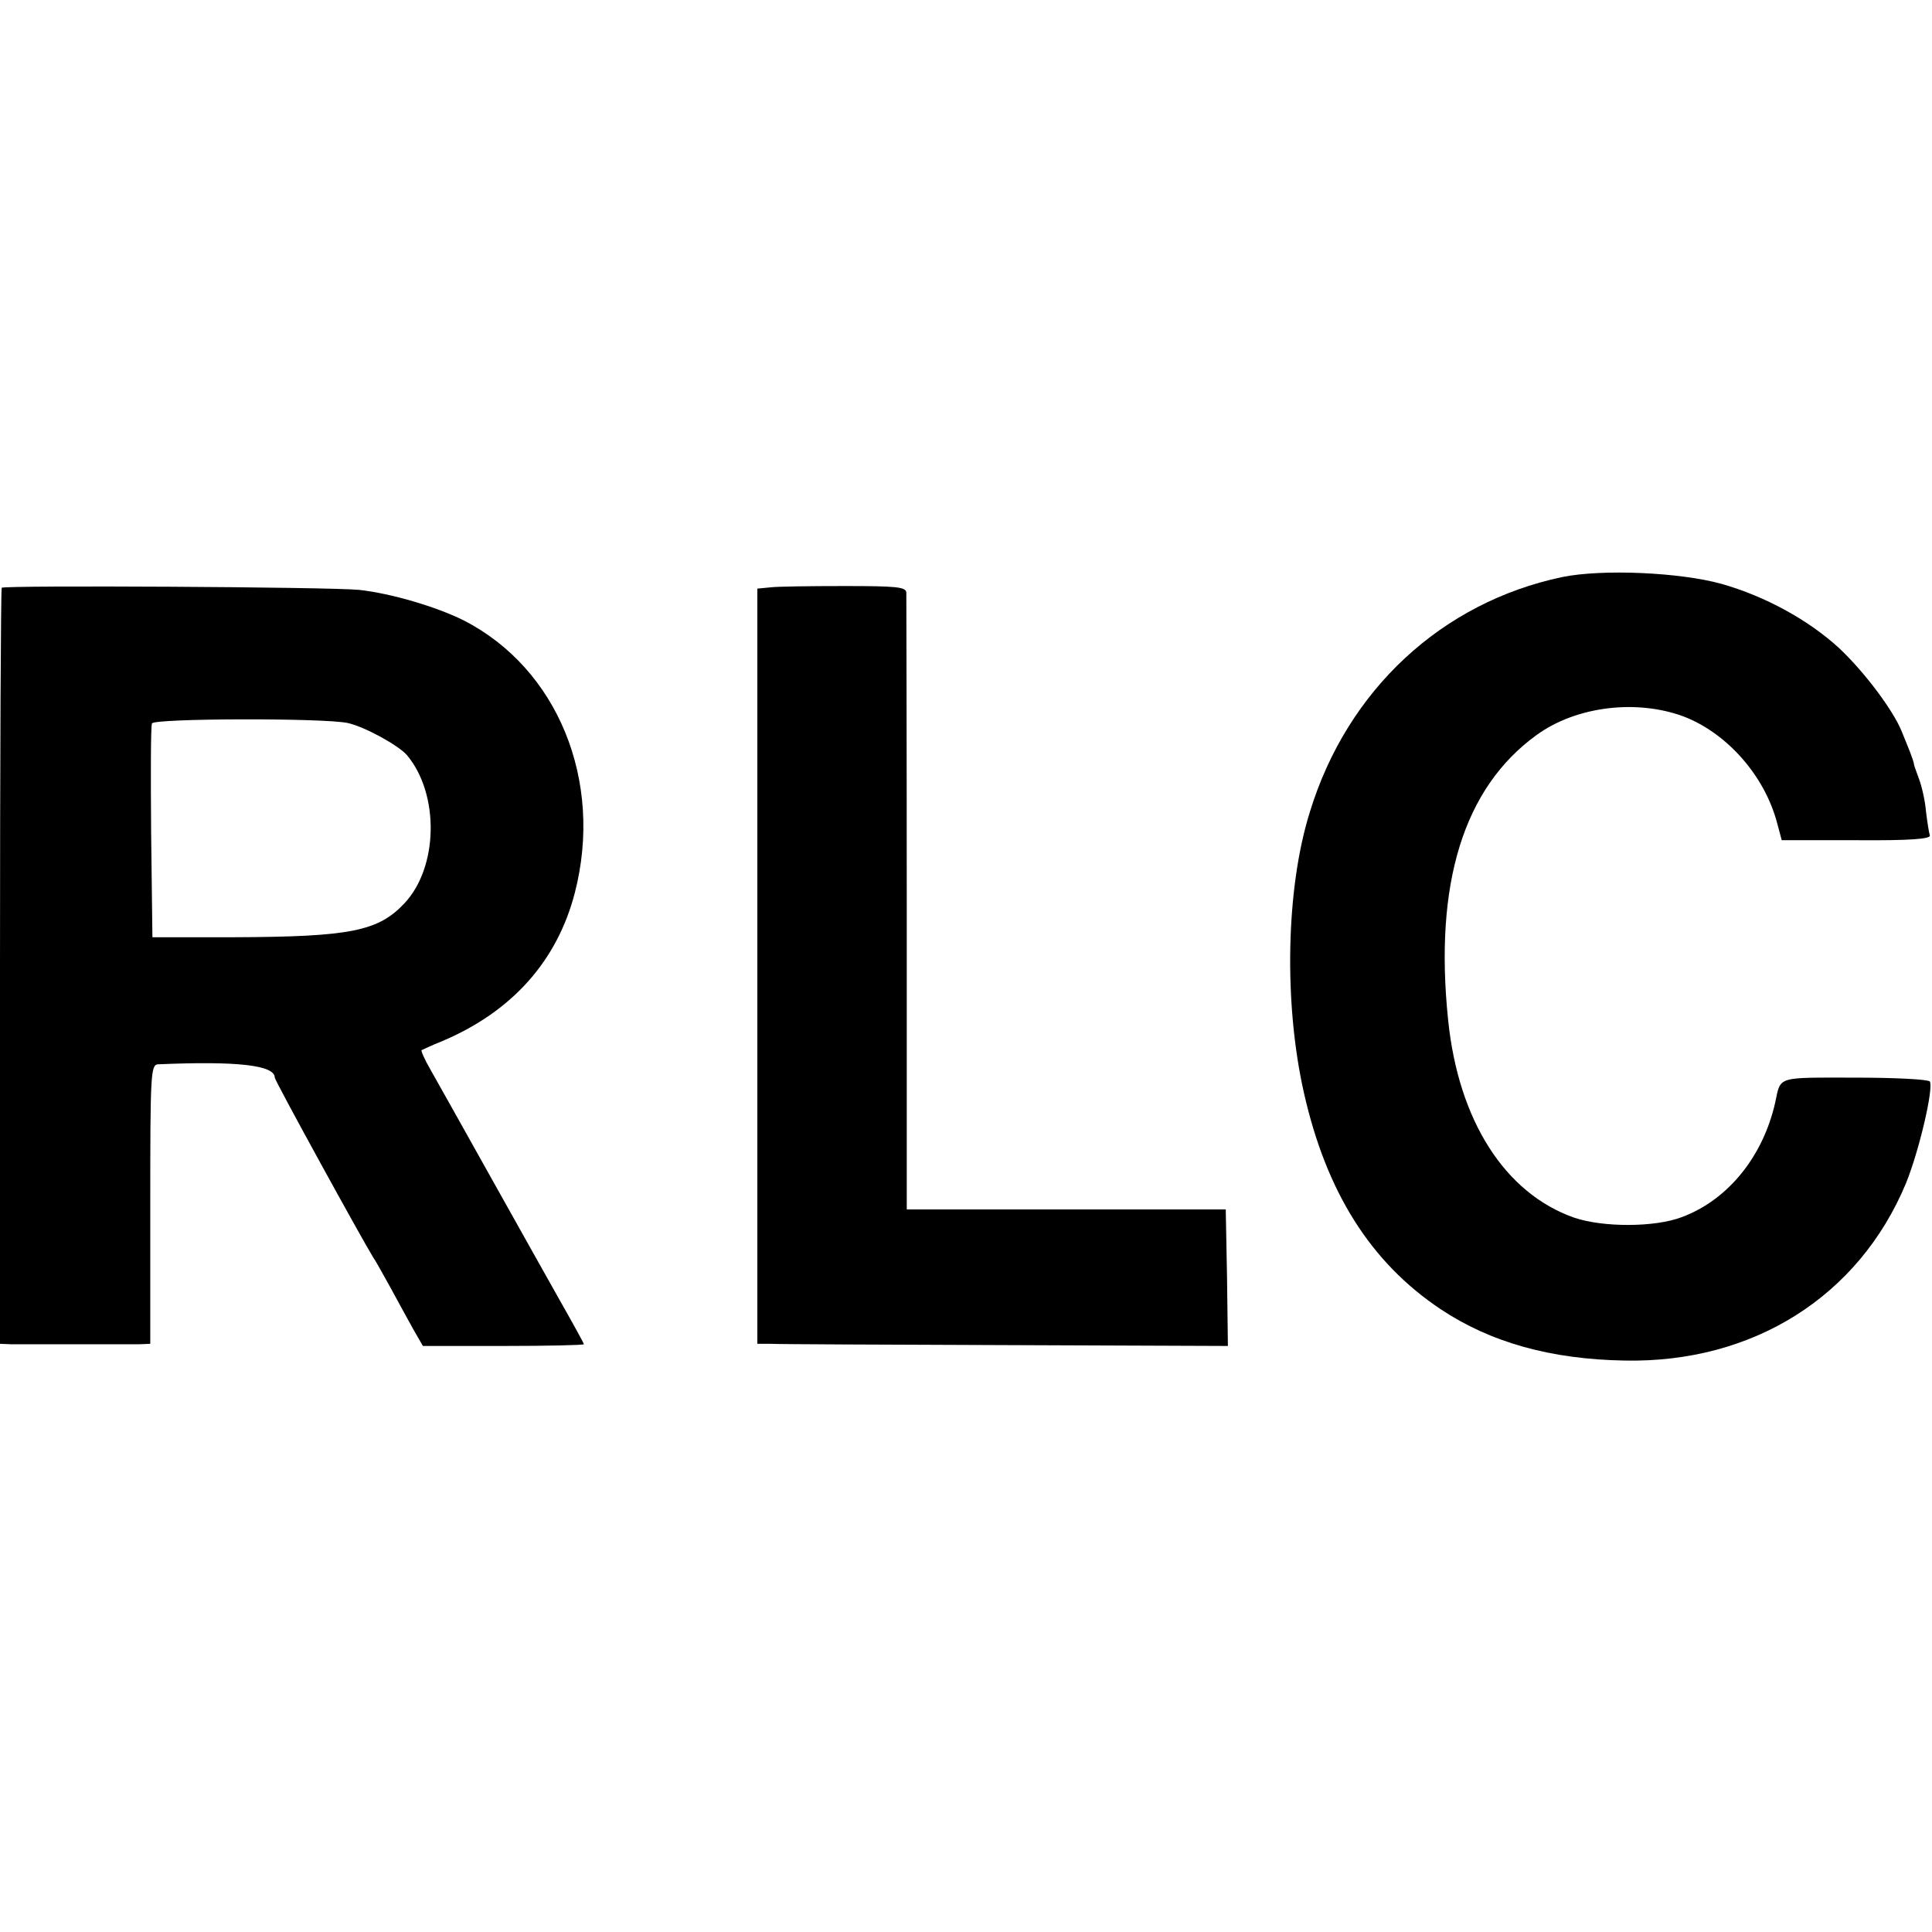 <?xml version="1.0" standalone="no"?>
<!DOCTYPE svg PUBLIC "-//W3C//DTD SVG 20010904//EN"
 "http://www.w3.org/TR/2001/REC-SVG-20010904/DTD/svg10.dtd">
<svg version="1.0" xmlns="http://www.w3.org/2000/svg"
 width="450pt" height="450pt" viewBox="0 0 450 450"
 preserveAspectRatio="xMidYMid meet">
<g transform="translate(0,450) scale(0.1,-0.1)"
fill="#000000" stroke="none">
<path d="M3639 3156 c-281 -59 -501 -263 -588 -547 -56 -178 -61 -445 -14
-654 52 -231 155 -395 318 -504 117 -78 257 -117 429 -120 299 -6 545 149 655
412 31 76 65 222 56 238 -4 5 -81 9 -175 9 -183 0 -172 4 -185 -57 -28 -126
-110 -228 -218 -268 -63 -24 -184 -24 -251 -1 -161 57 -269 226 -293 460 -33
318 36 541 206 664 92 67 233 84 343 43 101 -39 188 -138 217 -247 l11 -41
174 0 c126 -1 173 3 171 11 -2 6 -6 31 -9 56 -2 25 -10 59 -16 75 -6 17 -12
32 -12 35 0 3 -4 15 -9 28 -5 12 -13 33 -19 47 -19 49 -88 141 -147 196 -71
65 -171 120 -273 149 -97 27 -278 35 -371 16z"/>
<path d="M4 3131 c-2 -2 -4 -400 -4 -883 l0 -878 25 -1 c14 0 81 0 150 0 69 0
136 0 150 0 l25 1 0 325 c0 303 1 325 18 326 185 8 272 -2 272 -31 0 -7 205
-380 230 -420 6 -8 23 -40 40 -70 16 -30 40 -73 52 -95 l23 -40 187 0 c104 0
188 2 188 4 0 2 -23 44 -52 95 -28 50 -103 183 -166 296 -63 113 -126 225
-139 248 -14 24 -23 45 -21 46 2 1 23 11 48 21 163 69 268 187 309 346 67 260
-40 522 -259 634 -64 32 -170 63 -243 71 -69 7 -826 11 -833 5z m806 -315 c40
-9 118 -52 138 -75 76 -91 73 -261 -6 -345 -61 -65 -126 -78 -397 -79 l-190 0
-3 244 c-1 134 -1 248 2 254 4 12 400 13 456 1z"/>
<path d="M1795 3132 l-31 -3 0 -879 0 -880 31 0 c16 -1 263 -2 548 -3 l517 -2
-2 159 -3 159 -371 0 -372 0 0 711 c0 391 -1 718 -1 726 -1 13 -24 15 -144 15
-78 0 -156 -1 -172 -3z"/>
</g>
</svg>
